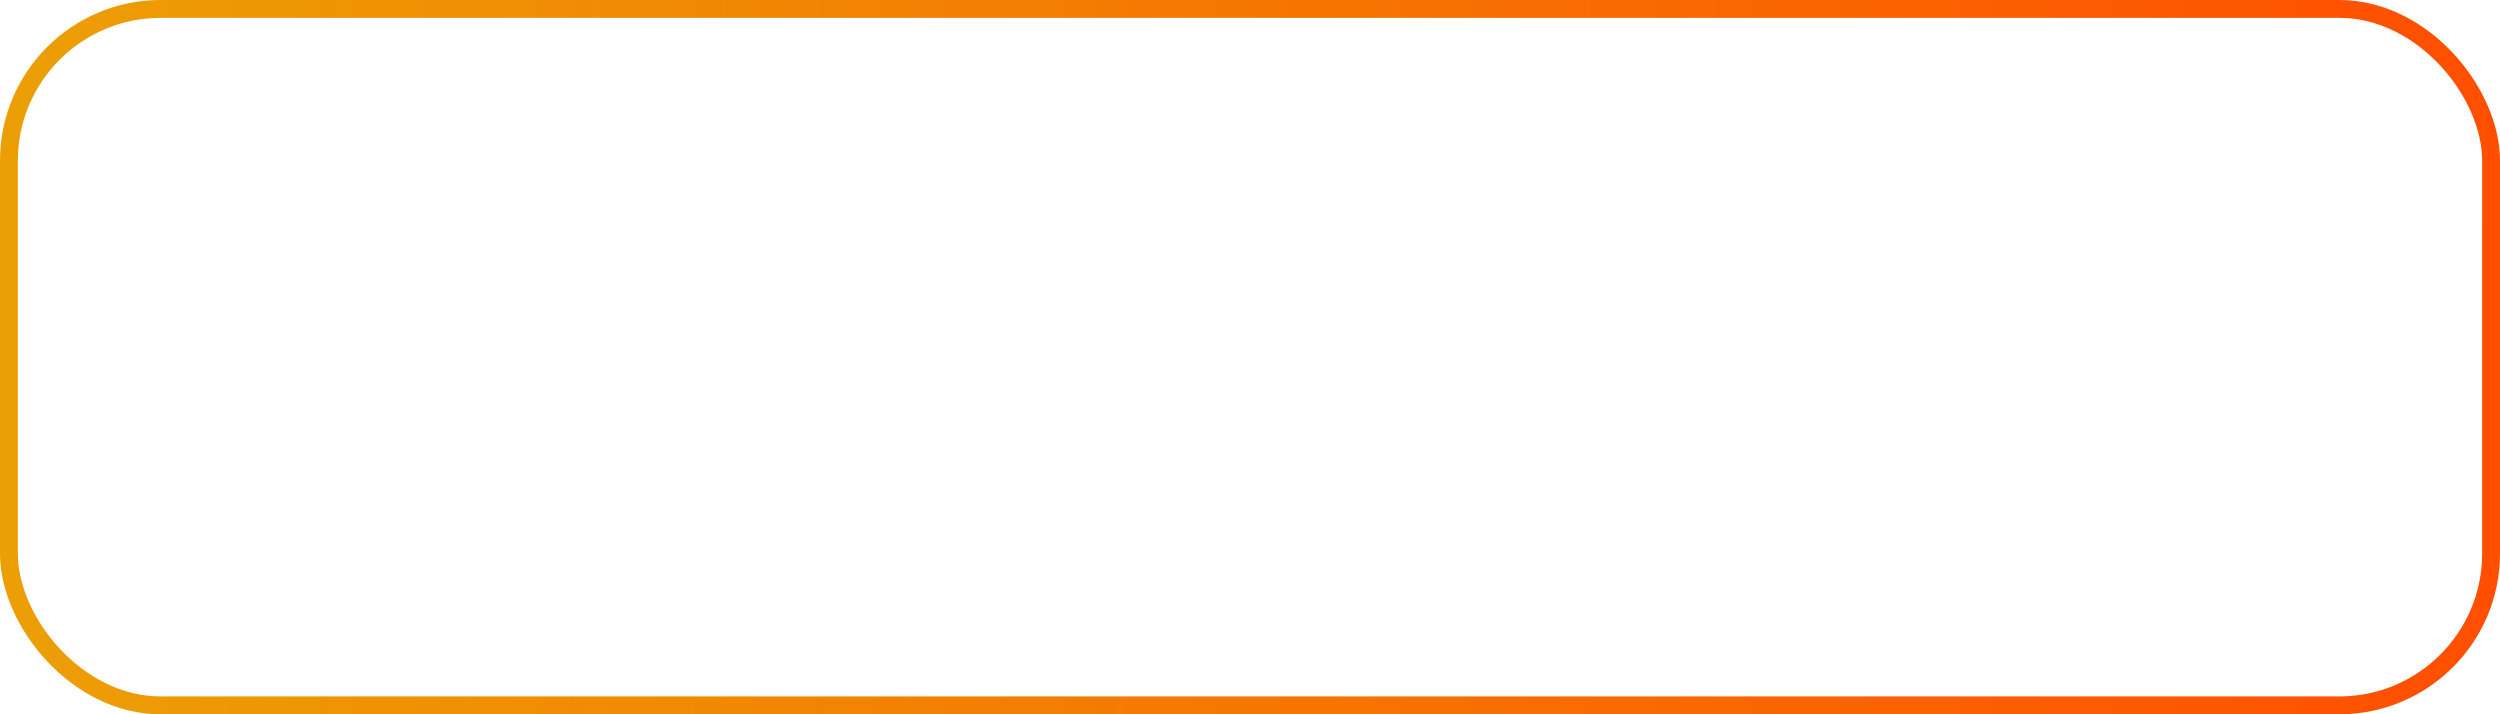<?xml version="1.0" encoding="UTF-8"?> <svg xmlns="http://www.w3.org/2000/svg" width="140" height="40" viewBox="0 0 140 40" fill="none"> <rect x="0.5" y="0.5" width="139" height="39" rx="8.5" stroke="url(#paint0_linear_66_50)"></rect> <defs> <linearGradient id="paint0_linear_66_50" x1="0" y1="0" x2="140.073" y2="0.256" gradientUnits="userSpaceOnUse"> <stop stop-color="#EC9F05"></stop> <stop offset="0" stop-color="#EC9F05"></stop> <stop offset="1" stop-color="#FF4E00"></stop> </linearGradient> </defs> </svg> 